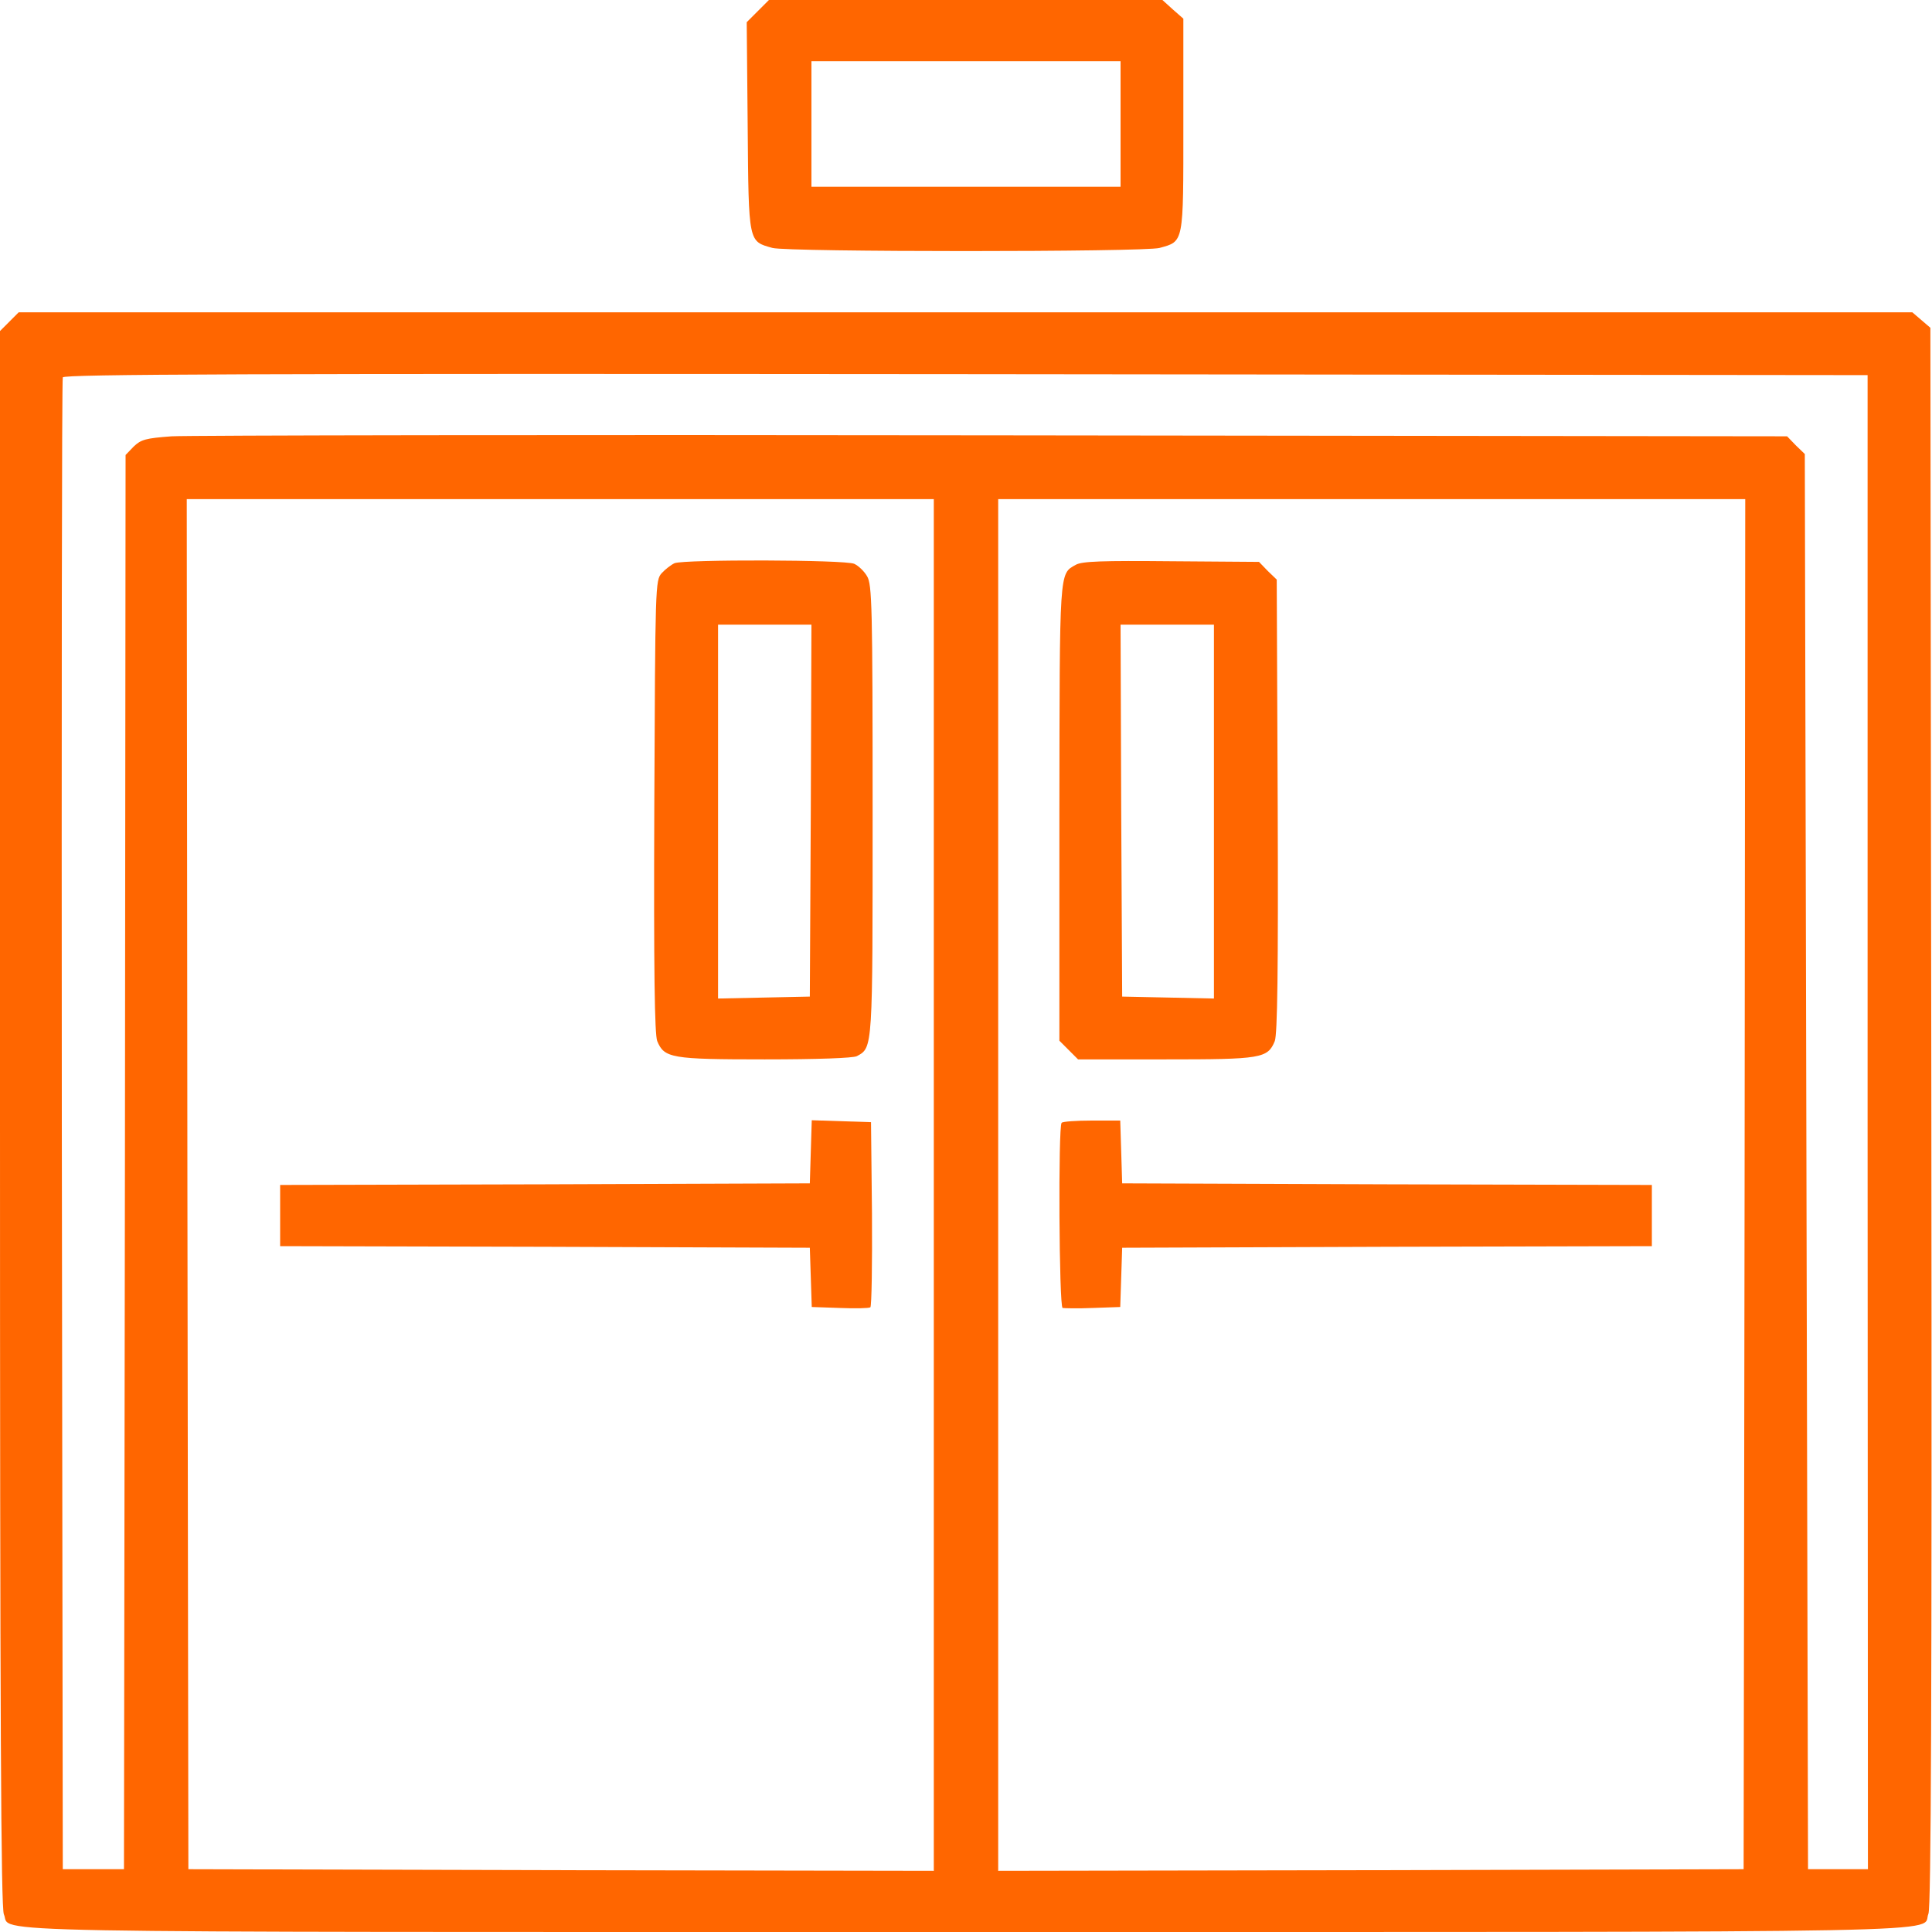 <svg width="800" height="800" viewBox="0 0 800 800" fill="none" xmlns="http://www.w3.org/2000/svg">
<path d="M313.867 4.533L309.2 9.2L309.6 52.4C310 100.933 309.867 99.867 319.867 102.667C326.4 104.4 473.6 104.4 480.133 102.667C490.267 99.867 490 101.067 490 51.733V7.733L485.6 3.867L481.333 0H399.867H318.4L313.867 4.533ZM464 51.334V77.334H400H336V51.334V25.334H400H464V51.334Z" fill="#FF6600"/>
<path d="M3.867 133.2L0 137.067V463.2C0 713.067 0.4 790 1.6 792.667C5.2 800.534 -23.867 800 400 800C825.867 800 795.067 800.534 798.533 792.4C799.6 789.6 800 706.267 799.733 462.267L799.333 135.733L795.6 132.533L791.867 129.333H399.867H7.733L3.867 133.2ZM773.333 464.667L773.467 774H761.067H748.667L748 481.067L747.333 188L743.6 184.4L740 180.667L411.6 180.267C231.067 180 77.867 180.267 71.067 180.667C60.267 181.467 58.4 182 55.333 184.933L52 188.4L51.733 481.2L51.333 774H38.667H26L25.6 466C25.467 296.534 25.6 157.2 26 156.267C26.4 154.933 102 154.667 400 154.933L773.333 155.333V464.667ZM386.667 490.667V774.667L232.4 774.4L78 774L77.6 490.267L77.333 206.667H232H386.667V490.667ZM722.4 490.267L722 774L567.733 774.4L413.333 774.667V490.667V206.667H568H722.667L722.4 490.267Z" fill="#FF6600"/>
<path d="M279.333 233.2C277.867 233.867 275.467 235.734 274 237.334C271.333 240.267 271.333 242.4 270.933 333.734C270.667 402.534 271.067 428.267 272.133 431.067C275.067 438.134 277.867 438.667 316.667 438.667C338.533 438.667 353.2 438.134 354.8 437.334C361.467 433.734 361.333 434.8 361.333 335.334C361.333 251.067 361.067 242 359.067 238.667C357.867 236.534 355.467 234.267 353.733 233.467C350 231.734 283.467 231.6 279.333 233.2ZM335.733 335.6L335.333 412.667L316.4 413.067L297.333 413.467V336V258.667H316.667H336L335.733 335.6Z" fill="#FF6600"/>
<path d="M335.733 476.933L335.333 490L225.733 490.4L116 490.667V503.333V516L225.733 516.267L335.333 516.667L335.733 528.933L336.133 541.2L347.733 541.6C354.133 541.867 359.733 541.733 360.4 541.333C360.933 540.8 361.2 523.467 361.067 502.533L360.667 464.667L348.4 464.267L336.133 463.867L335.733 476.933Z" fill="#FF6600"/>
<path d="M445.467 233.867C438.533 237.734 438.8 235.2 438.667 336.4V430.934L442.533 434.8L446.4 438.667H482.667C522.267 438.667 524.933 438.267 527.867 431.067C528.933 428.267 529.333 402.4 529.067 333.734L528.667 240L524.933 236.4L521.333 232.667L484.933 232.4C456.533 232.134 448 232.4 445.467 233.867ZM502.667 336V413.467L483.733 413.067L464.667 412.667L464.267 335.6L464 258.667H483.333H502.667V336Z" fill="#FF6600"/>
<path d="M439.6 464.934C438.133 466.4 438.533 541.067 440 541.6C440.667 541.734 446.4 541.867 452.533 541.6L463.867 541.2L464.267 528.934L464.667 516.667L574.4 516.267L684 516V503.334V490.667L574.4 490.4L464.667 490L464.267 476.934L463.867 464H452.133C445.733 464 440 464.4 439.6 464.934Z" fill="#FF6600"/>
</svg>
